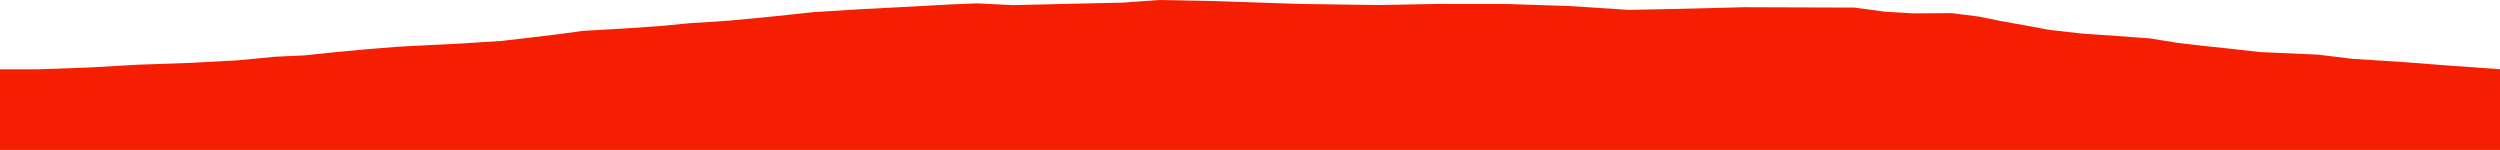<?xml version="1.0" encoding="iso-8859-1"?>
<!DOCTYPE svg PUBLIC "-//W3C//DTD SVG 1.0//EN"
"http://www.w3.org/TR/2001/
REC-SVG-20010904/DTD/svg10.dtd">

<svg viewBox="0 0 34016.509 2040.044" preserveAspectRatio="none" xmlns="http://www.w3.org/2000/svg" xmlns:xlink="http://www.w3.org/1999/xlink">
  <polygon points="0,2040.044 0,943.219  515.63,943.219 1225.51,917.801 1870.911,880.619 2592.589,855.352 3220.83,821.716 3758.724,770.986 4138.705,754.06 4533.774,712.448 4947.919,673.454 5430.538,634.648 6271.207,591.967 6824.046,557.113 7221.031,510.624 7595.443,465.826 7927.494,420.391 8492.509,387.646 8996.4,353.318 9373.297,316.505 9906.2,281.789 10370.418,238.671 10729.873,201.686 11065.769,165.266 11716.825,125.065 12377.743,90.939 12934.871,59.884 13293.551,45.76 13784.365,69.67 14523.968,52.458 15279.02,35.542 15770.648,0 16534.811,14.815 17687.811,53.601 18759.1,68.527 19538.05,53.894 20507.452,54.392 21375.238,83.032 22162.945,134.745 22714.886,123.337 23737.873,98.242 24779.054,101.679 25227.689,102.704 25640.447,158.266 26036.892,182.083 26553.134,178.553 26930.811,226.316 27212.795,284.224 27560.394,346.398 27886.748,406.892 28337.784,457.603 28802.419,489.51 29249.993,522.192 29627.6,582.766 29941.657,620.285 30330.238,660.943 30741.249,707.761 31538.783,743.144 32007.004,800.291 32649.272,840.662 33338.796,893.476 34016.509,941.823  34016.509,2040.044" style="fill:#f61e00;stroke-width:1" />
</svg>